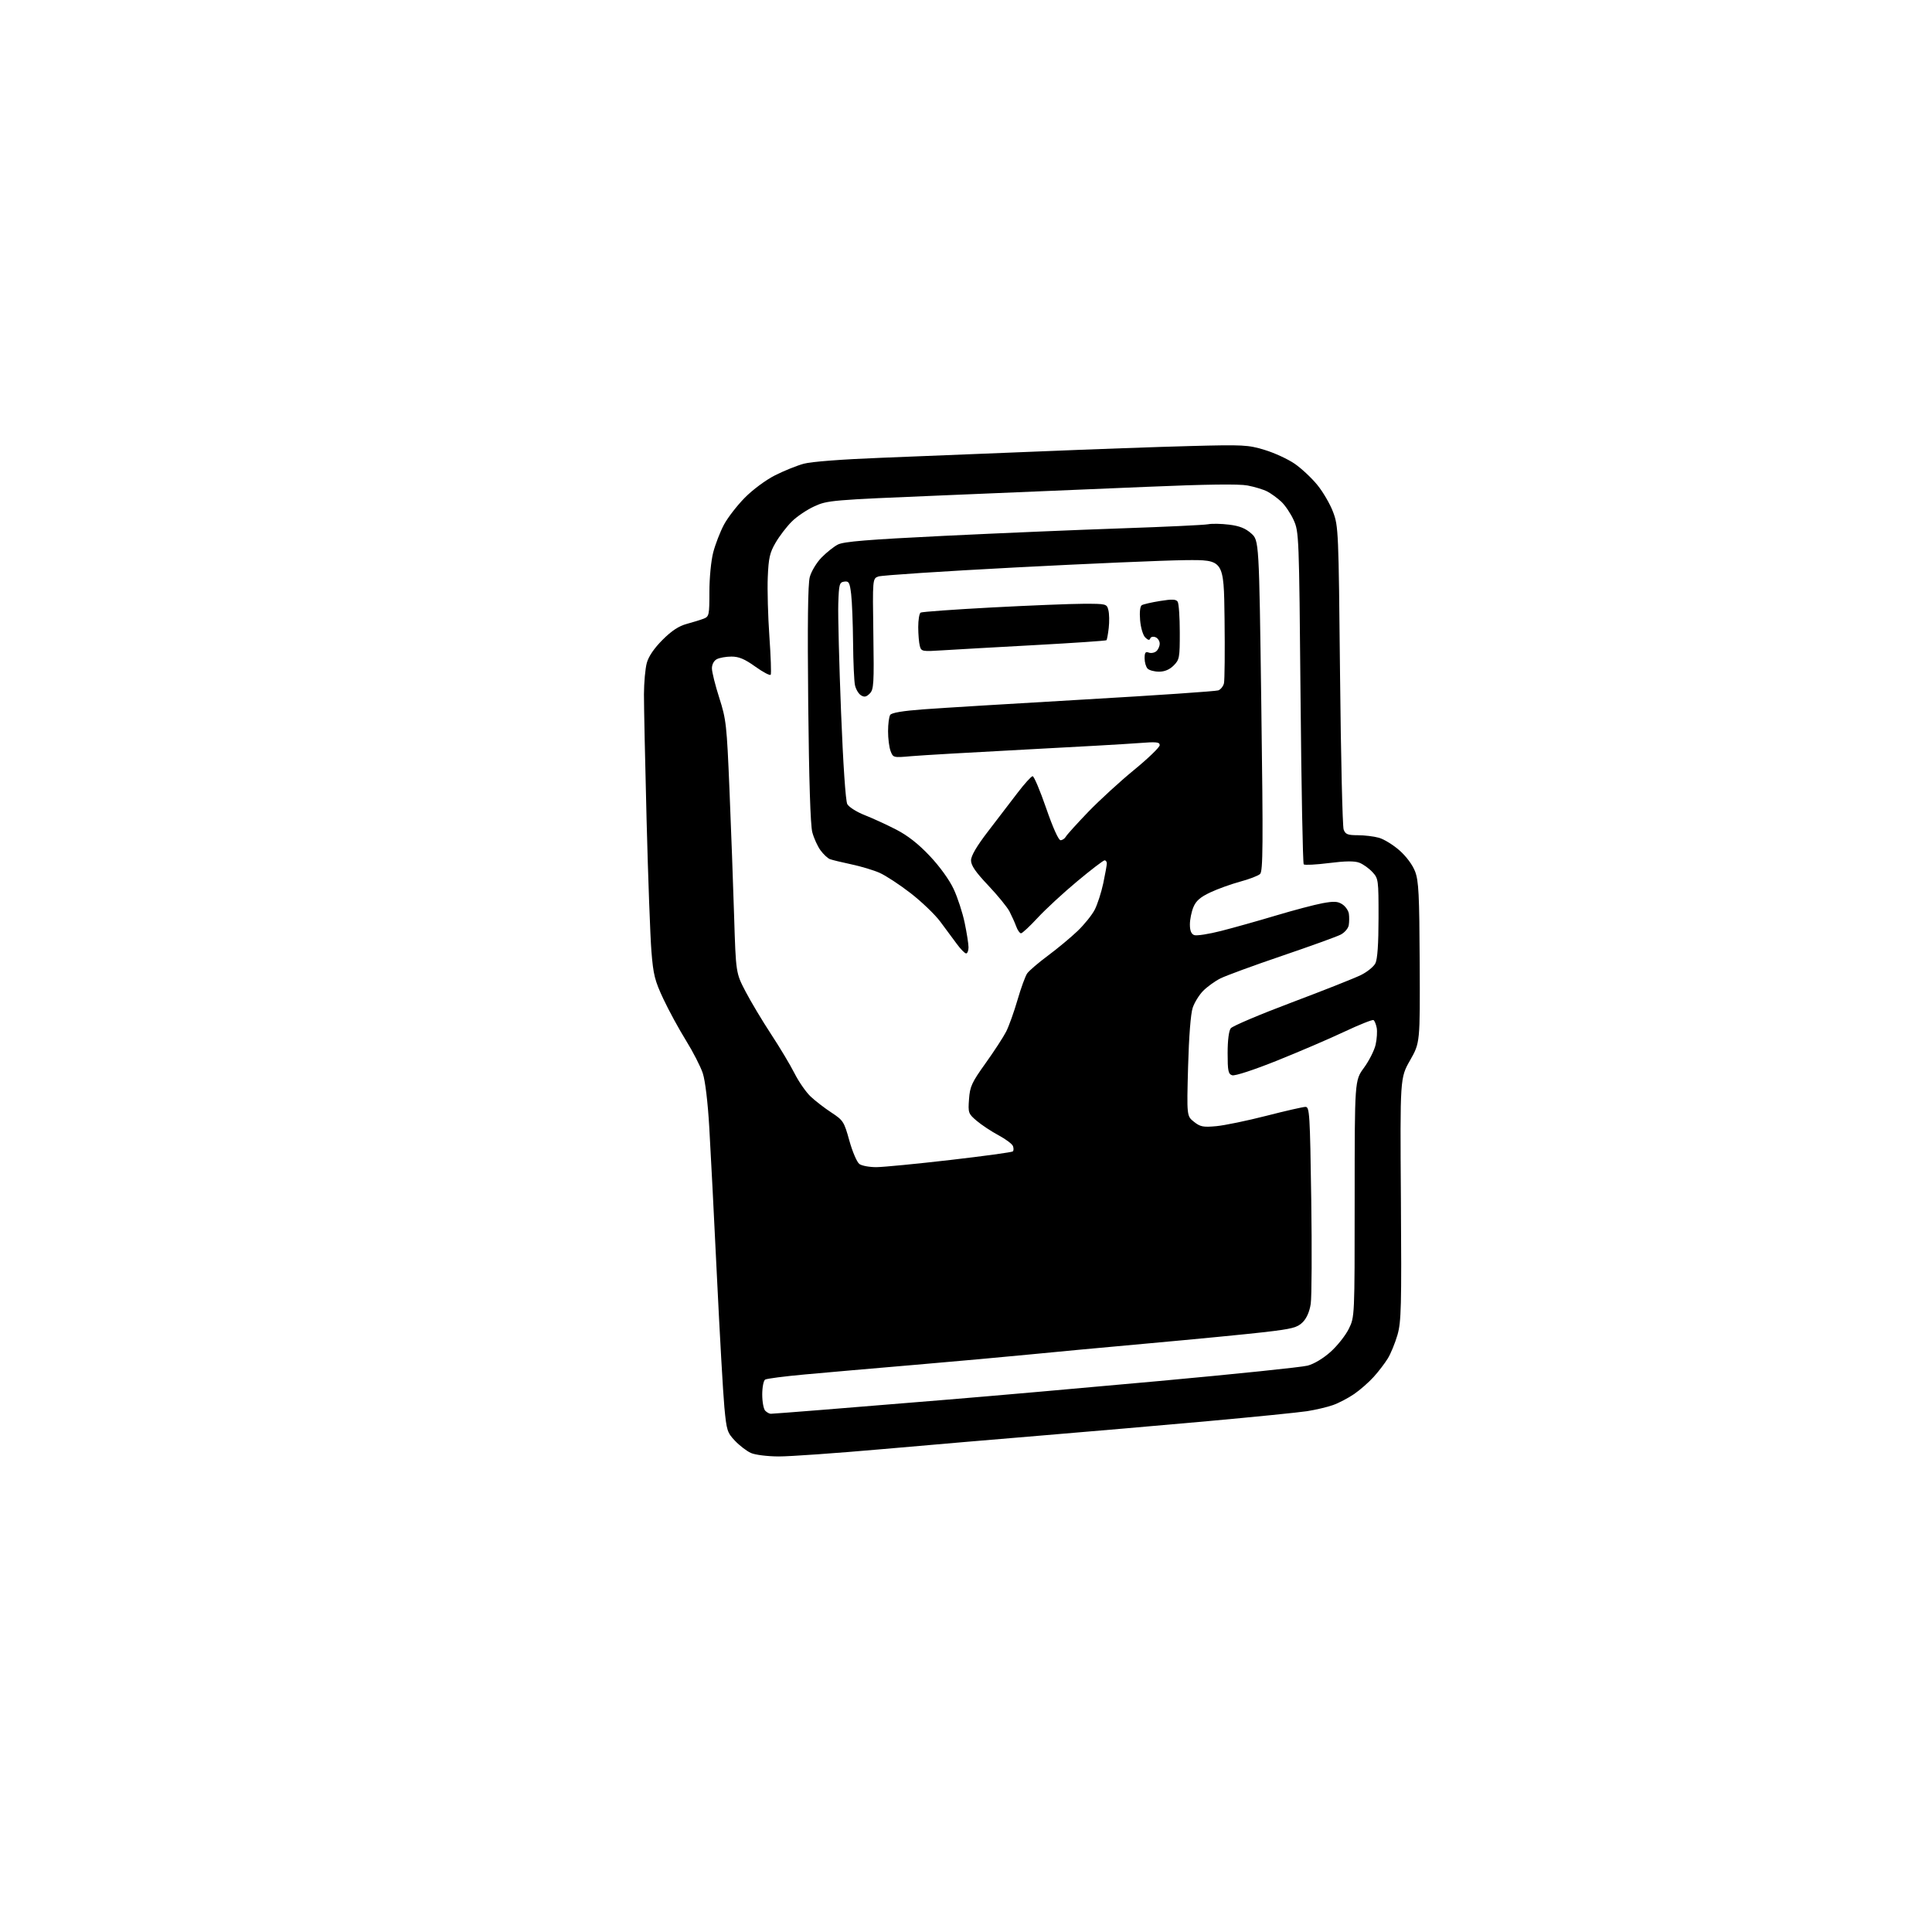 <?xml version="1.0" encoding="UTF-8" standalone="no"?>
<svg 
  version="1.1" 
  xmlns="http://www.w3.org/2000/svg" 
  xmlns:xlink="http://www.w3.org/1999/xlink" 
  xmlns:svg="http://www.w3.org/2000/svg"
  xmlns:rdf="http://www.w3.org/1999/02/22-rdf-syntax-ns#"
  xmlns:cc="http://creativecommons.org/ns#"
  xmlns:dc="http://purl.org/dc/elements/1.1/"
  viewBox="0 0 768 768"
  width="768"
  height="768"
>
<style>svg {background-color: white; }</style>"
<path stroke="none" fill="black" fill-rule="evenodd" d="M309.50,578.96C305.04,578.94 300.17,578.33 298.50,577.58C296.85,576.84 294.01,574.67 292.19,572.76C289.09,569.50 288.82,568.64 287.95,559.39C287.44,553.95 286.10,530.38 284.97,507.00C283.84,483.62 282.48,457.07 281.94,448.00C281.36,438.10 280.33,429.56 279.37,426.64C278.49,423.97 275.49,418.12 272.71,413.64C269.93,409.16 265.88,401.74 263.72,397.14C260.28,389.81 259.69,387.46 258.95,378.14C258.48,372.29 257.62,348.82 257.03,326.00C256.44,303.18 255.97,280.68 255.98,276.00C256.00,271.32 256.51,265.70 257.12,263.50C257.83,260.92 260.05,257.67 263.36,254.36C266.97,250.74 269.84,248.86 273.00,248.01C275.48,247.34 278.51,246.40 279.75,245.92C281.87,245.09 282.00,244.48 282.00,235.23C282.00,229.64 282.66,222.89 283.53,219.53C284.38,216.30 286.29,211.37 287.78,208.57C289.27,205.78 293.00,200.96 296.06,197.86C299.21,194.66 304.41,190.81 308.06,188.96C311.60,187.17 316.75,185.09 319.50,184.34C322.53,183.51 334.76,182.58 350.50,181.97C364.80,181.42 393.15,180.28 413.50,179.44C433.85,178.59 460.67,177.63 473.09,177.31C494.27,176.75 496.13,176.84 502.72,178.85C506.59,180.02 511.95,182.49 514.63,184.33C517.31,186.17 521.36,189.96 523.64,192.75C525.92,195.53 528.76,200.41 529.94,203.58C532.04,209.18 532.12,211.11 532.69,268.42C533.02,300.92 533.66,328.51 534.12,329.75C534.82,331.65 535.69,332.00 539.73,332.01C542.35,332.01 546.13,332.46 548.12,333.02C550.12,333.57 553.79,335.83 556.30,338.03C559.02,340.43 561.52,343.80 562.52,346.42C563.95,350.16 564.22,355.53 564.35,382.66C564.50,414.50 564.50,414.50 560.52,421.50C556.54,428.50 556.54,428.50 556.88,476.64C557.17,519.52 557.02,525.41 555.52,530.64C554.58,533.86 552.86,538.08 551.68,540.00C550.50,541.92 547.98,545.23 546.07,547.33C544.17,549.44 540.68,552.50 538.32,554.13C535.96,555.75 532.16,557.74 529.88,558.54C527.60,559.35 522.99,560.43 519.62,560.96C516.25,561.48 498.43,563.27 480.00,564.94C461.57,566.60 432.55,569.11 415.50,570.52C398.45,571.92 369.43,574.41 351.00,576.03C332.57,577.66 313.90,578.98 309.50,578.96zM306.40,562.00C306.95,562.00 315.98,561.31 326.45,560.47C336.93,559.62 359.23,557.81 376.00,556.43C392.77,555.06 431.02,551.70 461.00,548.96C490.98,546.22 517.43,543.48 519.79,542.86C522.36,542.19 526.03,539.98 528.96,537.35C531.65,534.93 534.89,530.83 536.17,528.23C538.50,523.50 538.50,523.50 538.50,476.50C538.50,429.50 538.50,429.50 542.20,424.45C544.23,421.67 546.32,417.55 546.83,415.28C547.34,413.01 547.53,409.99 547.26,408.56C546.98,407.14 546.42,405.76 545.99,405.50C545.57,405.24 540.34,407.33 534.36,410.14C528.39,412.96 516.33,418.13 507.57,421.64C498.36,425.33 490.87,427.78 489.82,427.44C488.25,426.95 488.00,425.71 488.00,418.62C488.00,413.56 488.48,409.76 489.25,408.76C489.94,407.87 500.85,403.24 513.50,398.48C526.15,393.72 538.52,388.82 541.00,387.59C543.48,386.37 546.06,384.27 546.74,382.93C547.56,381.31 547.98,375.27 547.99,364.90C548.00,349.69 547.94,349.22 545.54,346.64C544.18,345.17 541.85,343.51 540.35,342.94C538.43,342.21 534.84,342.25 528.27,343.08C523.13,343.73 518.62,343.96 518.25,343.59C517.89,343.22 517.32,313.35 516.99,277.21C516.41,212.88 516.35,211.40 514.26,206.76C513.08,204.15 510.85,200.84 509.31,199.41C507.76,197.97 505.26,196.16 503.75,195.37C502.24,194.59 498.72,193.52 495.93,192.99C492.50,192.34 479.50,192.51 455.68,193.53C436.33,194.36 399.93,195.88 374.80,196.92C330.34,198.76 328.94,198.88 323.71,201.28C320.75,202.63 316.70,205.36 314.72,207.35C312.73,209.33 309.86,213.08 308.34,215.68C305.99,219.69 305.52,221.77 305.20,229.45C304.99,234.43 305.28,245.00 305.84,252.95C306.40,260.90 306.64,267.77 306.37,268.21C306.09,268.66 303.35,267.21 300.27,265.01C296.03,261.97 293.73,261.00 290.77,261.00C288.62,261.00 286.00,261.47 284.93,262.04C283.78,262.65 283.00,264.12 283.00,265.68C283.00,267.12 284.31,272.39 285.92,277.40C288.67,286.00 288.90,288.02 289.98,314.00C290.61,329.13 291.44,351.69 291.82,364.13C292.52,386.77 292.52,386.77 296.36,394.13C298.48,398.19 303.04,405.81 306.50,411.08C309.96,416.34 314.17,423.37 315.85,426.70C317.53,430.02 320.40,434.15 322.23,435.88C324.06,437.61 327.78,440.48 330.50,442.26C335.20,445.35 335.54,445.87 337.64,453.46C338.86,457.84 340.65,462.00 341.62,462.71C342.59,463.42 345.66,463.98 348.44,463.96C351.22,463.93 364.42,462.65 377.76,461.11C391.10,459.57 402.30,458.04 402.63,457.70C402.97,457.36 402.98,456.40 402.66,455.57C402.34,454.73 399.75,452.80 396.90,451.27C394.06,449.75 390.17,447.17 388.26,445.55C384.93,442.72 384.80,442.38 385.20,436.94C385.56,431.90 386.28,430.33 391.78,422.65C395.17,417.91 398.85,412.26 399.96,410.09C401.06,407.92 403.09,402.26 404.47,397.51C405.84,392.77 407.58,388.01 408.32,386.95C409.06,385.89 412.78,382.70 416.59,379.87C420.39,377.04 425.67,372.65 428.33,370.11C430.99,367.57 434.06,363.76 435.16,361.64C436.25,359.52 437.78,354.80 438.56,351.14C439.33,347.49 439.97,343.94 439.98,343.25C439.99,342.56 439.59,342.00 439.09,342.00C438.59,342.00 433.68,345.76 428.17,350.36C422.66,354.95 415.60,361.48 412.47,364.86C409.34,368.24 406.37,371.00 405.87,371.00C405.36,371.00 404.50,369.76 403.95,368.25C403.40,366.74 402.19,364.06 401.28,362.30C400.36,360.55 396.54,355.88 392.80,351.93C387.82,346.67 386.00,344.03 386.00,342.03C386.00,340.20 388.22,336.41 392.75,330.50C396.46,325.65 401.75,318.74 404.50,315.15C407.25,311.55 409.94,308.58 410.48,308.55C411.02,308.52 413.44,314.24 415.86,321.25C418.51,328.94 420.78,334.00 421.58,334.00C422.31,334.00 423.26,333.36 423.70,332.57C424.14,331.79 428.14,327.37 432.58,322.75C437.03,318.14 445.24,310.62 450.83,306.04C456.42,301.46 461.00,297.04 461.00,296.22C461.00,294.96 459.70,294.83 452.75,295.38C448.21,295.74 427.62,296.92 407.00,297.99C386.38,299.07 366.25,300.24 362.27,300.59C355.10,301.23 355.03,301.21 354.02,298.55C353.46,297.08 353.01,293.54 353.02,290.68C353.02,287.83 353.40,284.91 353.86,284.20C354.41,283.33 358.85,282.58 367.09,281.97C373.92,281.46 402.70,279.70 431.05,278.06C459.41,276.43 483.38,274.79 484.31,274.43C485.25,274.07 486.25,272.82 486.54,271.64C486.83,270.46 486.94,258.93 486.78,246.00C486.50,222.50 486.50,222.50 471.00,222.67C462.48,222.77 432.10,224.08 403.50,225.58C374.90,227.08 350.45,228.69 349.17,229.16C346.85,230.01 346.85,230.01 347.17,251.97C347.47,271.90 347.34,274.09 345.73,275.70C344.36,277.07 343.57,277.22 342.23,276.38C341.28,275.78 340.22,273.98 339.87,272.39C339.52,270.80 339.18,263.20 339.11,255.50C339.04,247.80 338.70,239.11 338.35,236.20C337.79,231.54 337.45,230.94 335.60,231.20C333.68,231.47 333.48,232.22 333.23,240.00C333.08,244.68 333.58,264.04 334.33,283.03C335.16,303.87 336.14,318.39 336.81,319.65C337.43,320.80 340.53,322.77 343.72,324.02C346.90,325.27 352.53,327.86 356.24,329.77C360.83,332.13 365.10,335.48 369.61,340.27C373.57,344.46 377.39,349.76 379.09,353.40C380.66,356.75 382.63,362.79 383.47,366.82C384.31,370.84 385.00,375.23 385.00,376.57C385.00,377.90 384.57,379.00 384.05,379.00C383.53,379.00 381.87,377.31 380.36,375.25C378.85,373.19 375.88,369.17 373.75,366.33C371.62,363.48 366.31,358.40 361.96,355.03C357.61,351.66 352.07,348.04 349.67,346.97C347.26,345.90 342.18,344.38 338.39,343.58C334.60,342.78 330.78,341.85 329.90,341.52C329.02,341.18 327.34,339.61 326.17,338.02C325.00,336.43 323.53,333.19 322.90,330.82C322.16,328.02 321.59,310.08 321.28,279.97C320.96,248.01 321.15,232.16 321.90,229.37C322.50,227.14 324.59,223.67 326.54,221.66C328.50,219.65 331.43,217.31 333.06,216.47C335.36,215.28 344.86,214.50 375.26,213.01C396.84,211.96 428.68,210.61 446.00,210.02C463.32,209.43 478.73,208.70 480.23,208.40C481.73,208.10 485.50,208.17 488.61,208.56C492.73,209.07 495.11,210.02 497.38,212.05C500.50,214.83 500.50,214.83 501.39,280.49C502.14,336.08 502.07,346.35 500.89,347.43C500.13,348.14 496.57,349.50 493.00,350.46C489.43,351.43 484.09,353.34 481.15,354.73C477.14,356.61 475.45,358.08 474.40,360.59C473.63,362.43 473.00,365.54 473.00,367.50C473.00,369.93 473.54,371.27 474.70,371.71C475.63,372.07 480.47,371.33 485.45,370.05C490.43,368.78 500.24,366.02 507.25,363.92C514.26,361.82 522.56,359.63 525.68,359.05C530.30,358.20 531.77,358.28 533.60,359.48C534.84,360.29 536.01,361.97 536.20,363.23C536.38,364.48 536.36,366.53 536.15,367.79C535.93,369.05 534.50,370.73 532.96,371.52C531.42,372.32 520.88,376.13 509.53,379.99C498.18,383.85 487.17,387.89 485.06,388.97C482.95,390.04 479.92,392.23 478.32,393.83C476.72,395.43 474.83,398.48 474.11,400.62C473.32,403.00 472.61,412.07 472.28,424.08C471.75,443.66 471.75,443.66 474.63,445.94C477.13,447.92 478.28,448.15 483.50,447.67C486.80,447.36 495.74,445.51 503.36,443.56C510.99,441.60 518.01,440.00 518.96,440.00C520.57,440.00 520.74,442.74 521.24,476.75C521.53,496.96 521.44,515.67 521.03,518.33C520.56,521.40 519.40,524.05 517.85,525.60C515.73,527.72 513.75,528.24 502.93,529.51C496.06,530.31 475.39,532.32 456.97,533.98C438.56,535.64 416.75,537.67 408.50,538.50C400.25,539.32 380.23,541.13 364.00,542.52C347.77,543.90 327.93,545.63 319.90,546.37C311.86,547.10 304.78,548.02 304.15,548.41C303.52,548.80 303.00,551.48 303.00,554.36C303.00,557.24 303.54,560.14 304.20,560.80C304.86,561.46 305.85,562.00 306.40,562.00zM460.75,267.00C458.91,267.00 456.86,266.46 456.20,265.80C455.54,265.14 455.00,263.29 455.00,261.69C455.00,259.42 455.35,258.92 456.63,259.41C457.52,259.75 458.87,259.52 459.63,258.89C460.38,258.27 461.00,256.90 461.00,255.85C461.00,254.80 460.24,253.65 459.31,253.29C458.37,252.93 457.45,253.16 457.23,253.81C456.96,254.62 456.34,254.48 455.24,253.39C454.34,252.49 453.46,249.49 453.21,246.52C452.94,243.30 453.20,240.99 453.88,240.57C454.49,240.20 457.76,239.44 461.15,238.90C465.98,238.12 467.50,238.19 468.15,239.20C468.60,239.92 468.98,245.36 468.98,251.30C469.00,261.43 468.85,262.24 466.55,264.55C464.92,266.17 462.96,267.00 460.75,267.00zM374.87,258.50C366.53,259.04 366.23,258.98 365.64,256.78C365.30,255.52 365.02,252.16 365.01,249.31C365.01,246.45 365.43,243.85 365.96,243.52C366.49,243.20 379.20,242.28 394.21,241.48C409.22,240.68 425.65,240.02 430.73,240.01C439.80,240.00 439.97,240.04 440.60,242.56C440.96,243.97 441.02,247.14 440.74,249.61C440.46,252.08 440.05,254.28 439.83,254.50C439.61,254.72 426.84,255.59 411.46,256.43C396.08,257.27 379.62,258.20 374.87,258.50z" />

</svg>